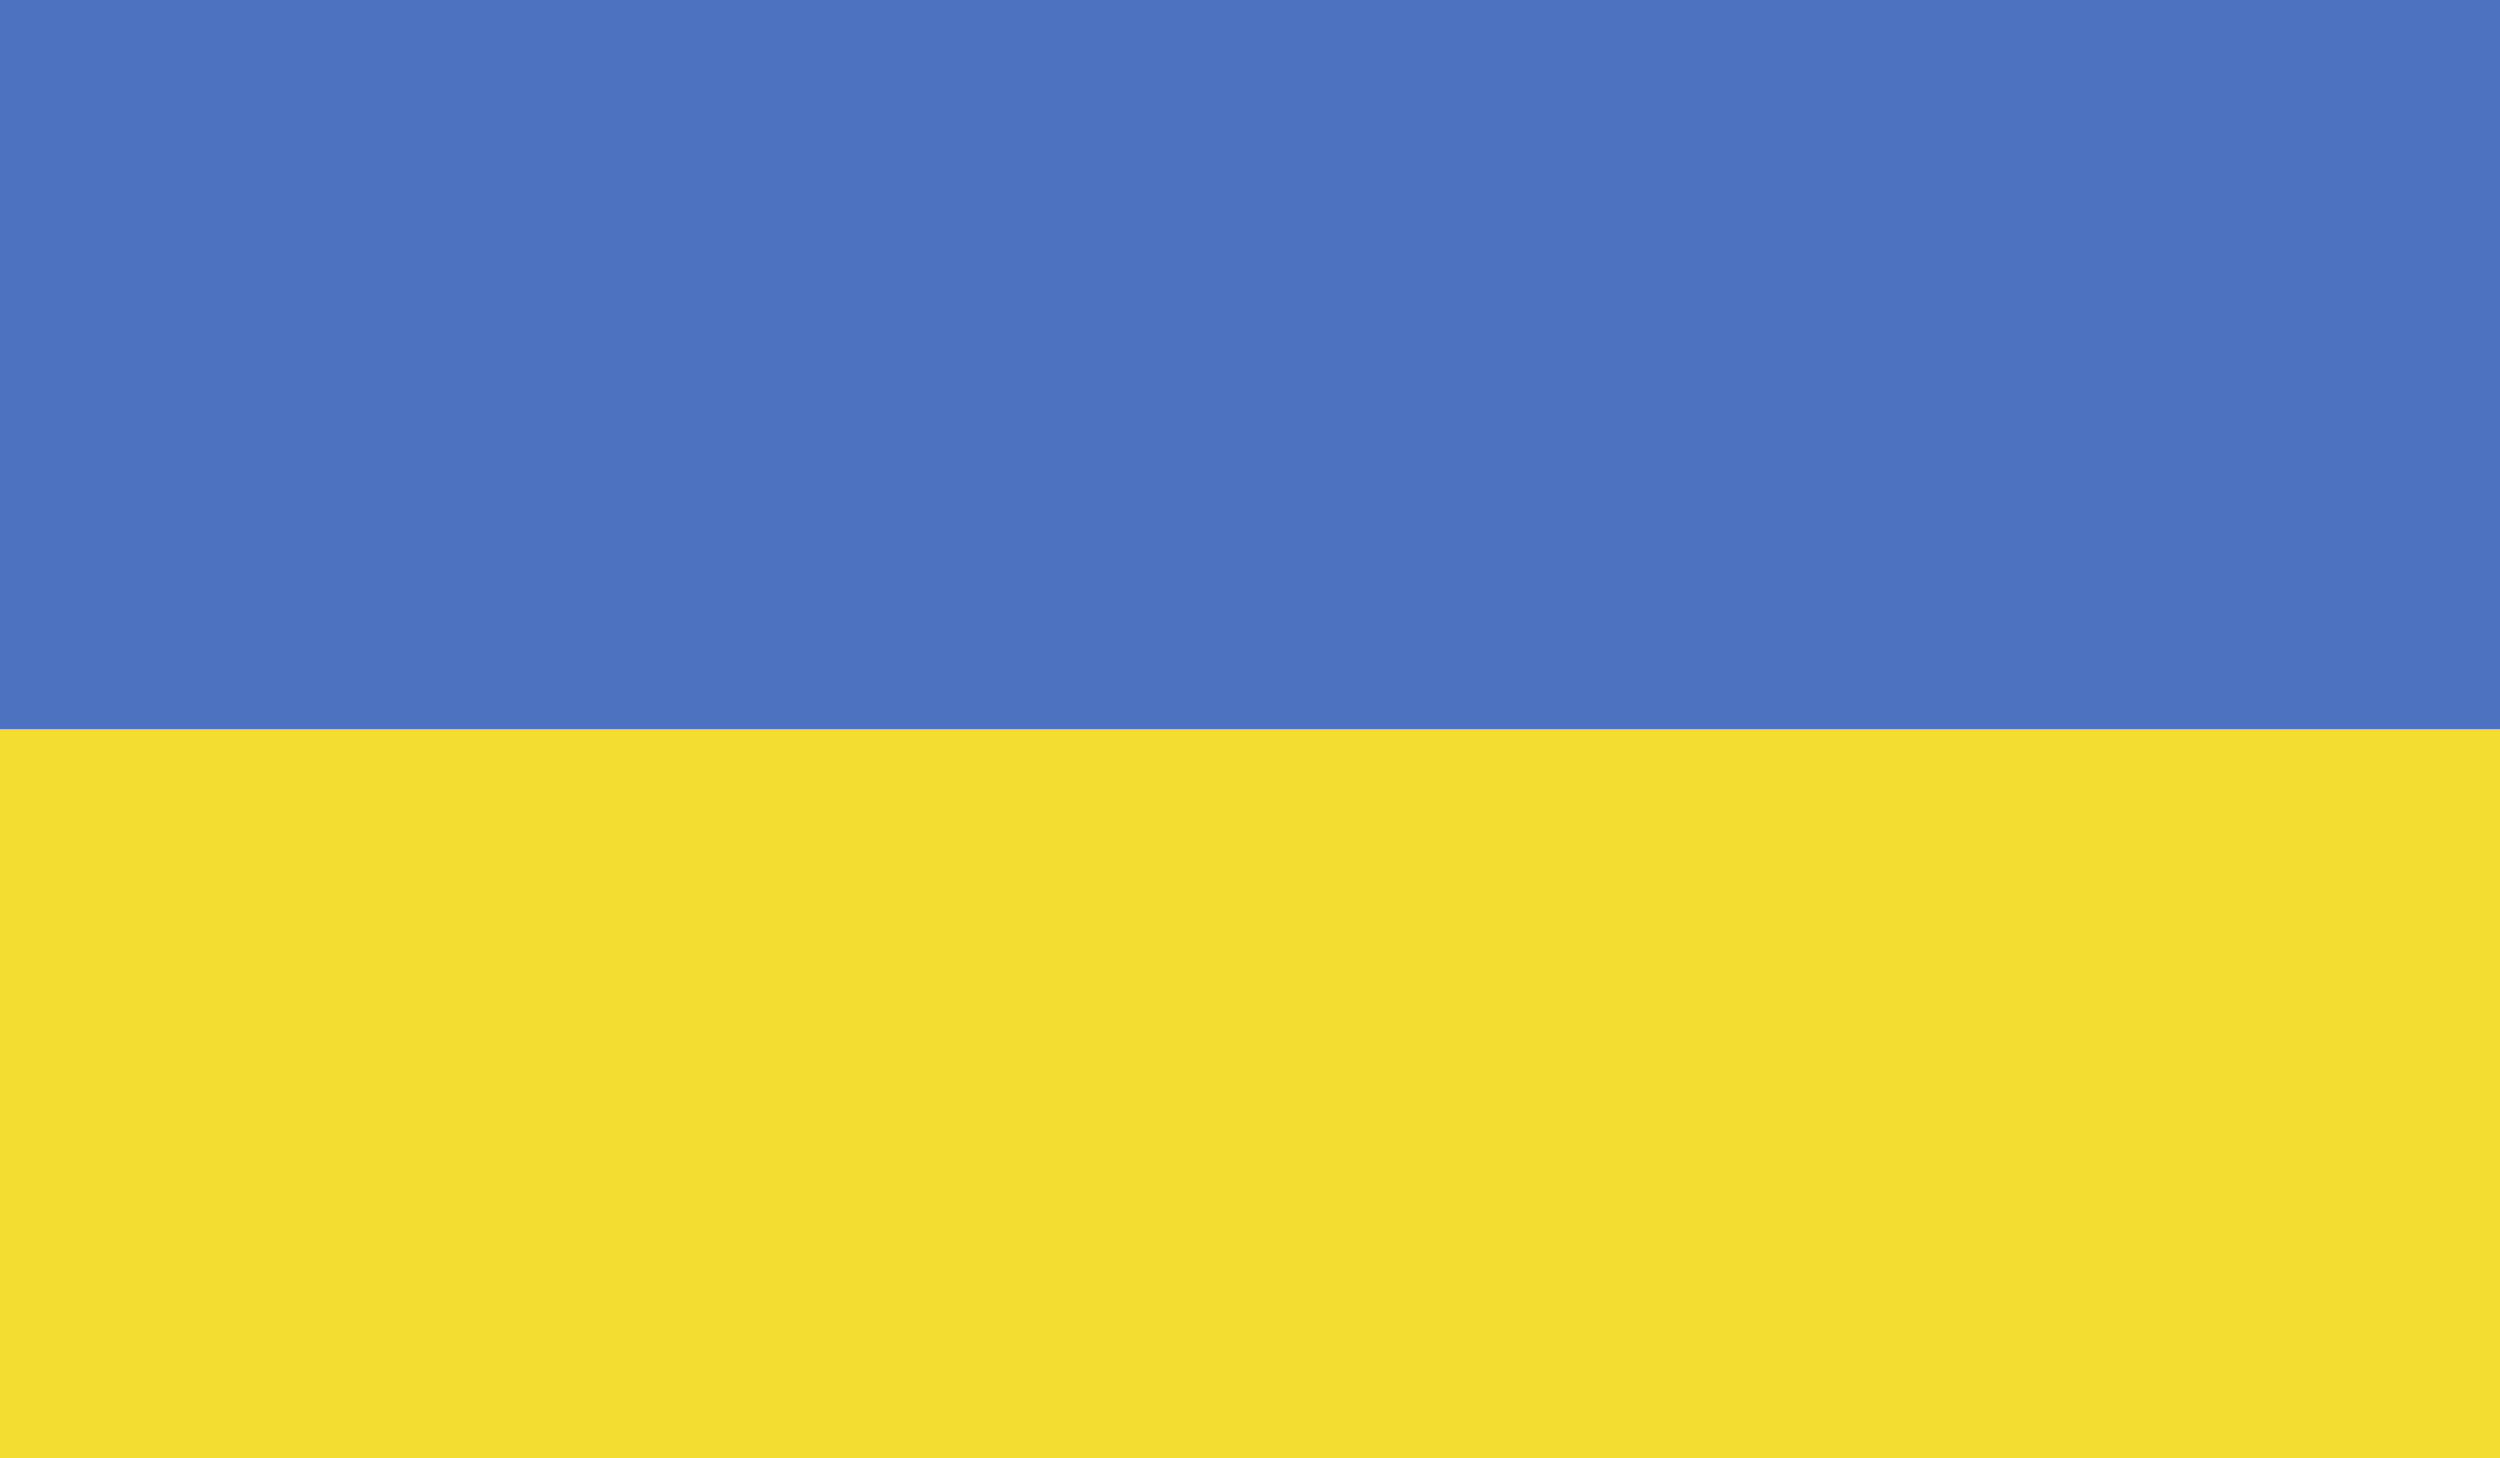 <?xml version="1.0" encoding="utf-8"?>
<!-- Generator: Adobe Illustrator 16.0.0, SVG Export Plug-In . SVG Version: 6.00 Build 0)  -->
<!DOCTYPE svg PUBLIC "-//W3C//DTD SVG 1.1//EN" "http://www.w3.org/Graphics/SVG/1.1/DTD/svg11.dtd">
<svg version="1.1" id="Layer_1" xmlns="http://www.w3.org/2000/svg" xmlns:xlink="http://www.w3.org/1999/xlink" x="0px" y="0px"
	 width="85.717px" height="50px" viewBox="0 0 85.717 50" enable-background="new 0 0 85.717 50" xml:space="preserve">
<g id="UKRAINE_3_">
	<g>
		<g>
			<defs>
				<rect id="SVGID_143_" x="-0.001" width="85.719" height="50"/>
			</defs>
			<clipPath id="SVGID_2_">
				<use xlink:href="#SVGID_143_"  overflow="visible"/>
			</clipPath>
			<rect x="-0.001" clip-path="url(#SVGID_2_)" fill="#4D72C0" width="85.719" height="50"/>
			<rect x="-0.001" y="25.001" clip-path="url(#SVGID_2_)" fill="#F2DD30" width="85.719" height="24.999"/>
		</g>
	</g>
</g>
</svg>
